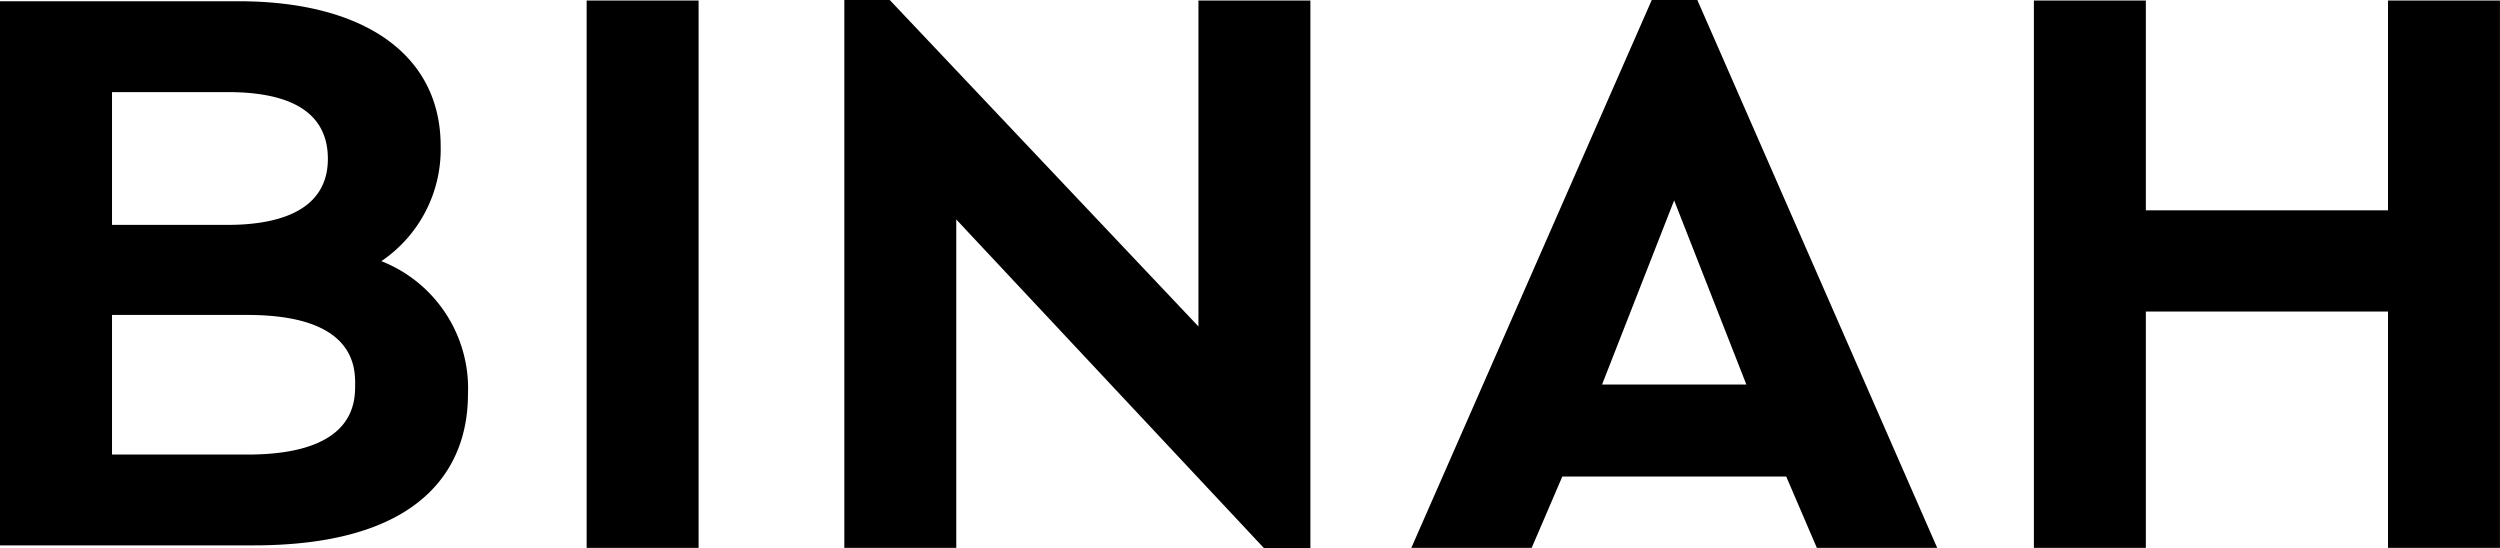 <svg xmlns="http://www.w3.org/2000/svg" xmlns:xlink="http://www.w3.org/1999/xlink" width="114.248" height="25.059" viewBox="0 0 114.248 25.059">
  <defs>
    <clipPath id="clip-path">
      <rect id="Rectángulo_2519" data-name="Rectángulo 2519" width="114.247" height="25.059"/>
    </clipPath>
  </defs>
  <g id="Grupo_4566" data-name="Grupo 4566" transform="translate(-152.254 -16.441)">
    <g id="Grupo_3493" data-name="Grupo 3493" transform="translate(152.253 16.441)">
      <rect id="Rectángulo_2518" data-name="Rectángulo 2518" width="5.116" height="25.014" transform="translate(26.81 0.024)"/>
      <path id="Trazado_16831" data-name="Trazado 16831" d="M196.417,0V25.038h5.116V10.03l14.072,15.03h2.111V.024H212.6V14.919L198.492,0Z" transform="translate(-157.831 0)"/>
      <path id="Trazado_16832" data-name="Trazado 16832" d="M489.317.123V9.711H478.25V.123h-5.116V25.136h5.116v-10.8h11.067v10.8h5.116V.123Z" transform="translate(-380.186 -0.099)"/>
      <path id="Trazado_16833" data-name="Trazado 16833" d="M340.311,9.158l3.3,8.414h-6.594ZM339.288,0,328.3,25.038h5.5l1.4-3.26h10.233l1.4,3.26h5.5L341.371,0Z" transform="translate(-263.803)"/>
      <g id="Grupo_3492" data-name="Grupo 3492" transform="translate(0 0)">
        <g id="Grupo_3491" data-name="Grupo 3491" clip-path="url(#clip-path)">
          <path id="Trazado_16834" data-name="Trazado 16834" d="M17.424,12.181a6.169,6.169,0,0,0,2.715-5.266C20.139,2.774,16.683.3,10.894.3H0V25.166H11.586c8.527,0,9.8-4.317,9.8-6.89a6.25,6.25,0,0,0-3.962-6.1M5.12,10.52V4.452h5.288c3.036,0,4.576,1.027,4.576,3.051,0,2.493-2.488,3.017-4.576,3.017Zm11.11,7.306c0,.789,0,3.19-4.922,3.19H5.12v-6.38h6.189c4.922,0,4.922,2.4,4.922,3.19" transform="translate(0 -0.243)"/>
        </g>
      </g>
    </g>
  </g>
</svg>
